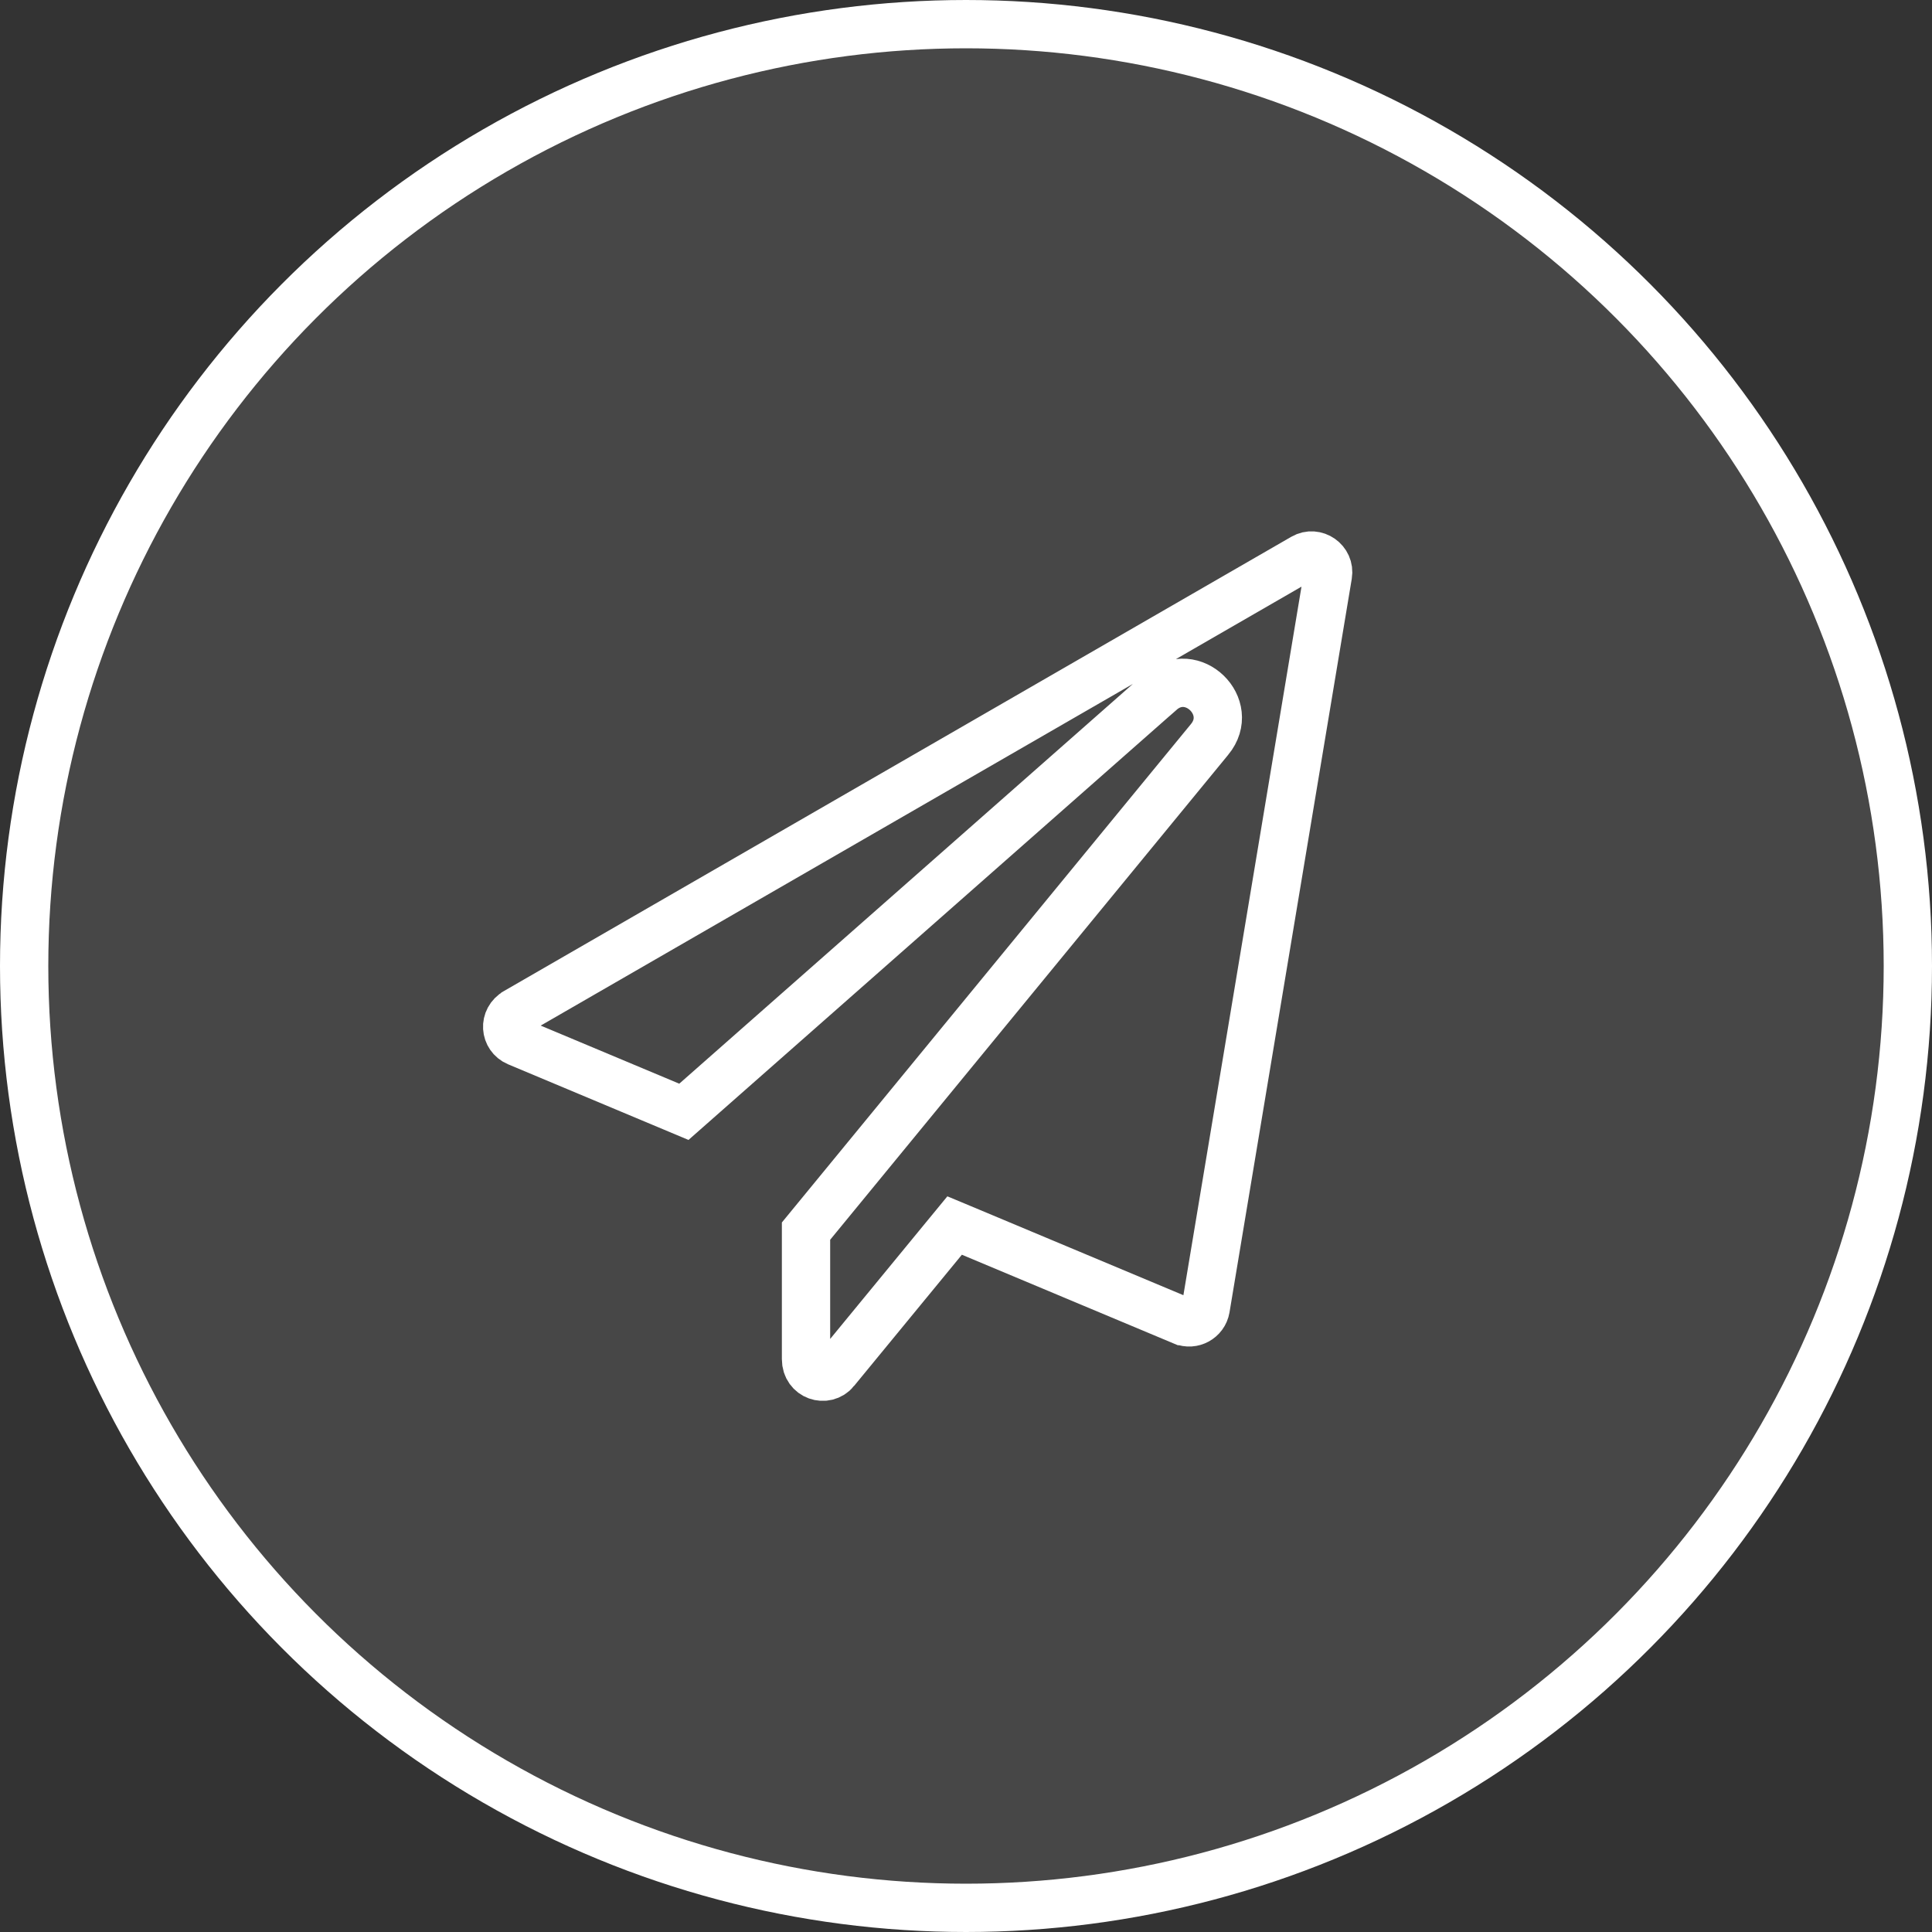 <?xml version="1.0" encoding="UTF-8"?> <svg xmlns="http://www.w3.org/2000/svg" width="36" height="36" viewBox="0 0 36 36" fill="none"><rect x="0" y="0" width="36" height="36" fill="#333333" stroke="none"/><circle cx="18" cy="18" r="17.55" fill="white" fill-opacity="0.1" stroke="white" stroke-width="0.9"></circle><g clip-path="url(#clip0_298_2677)"><path d="M24.286 10.392L24.286 10.392C24.509 10.263 24.787 10.455 24.744 10.713L24.744 10.713L22.466 24.381C22.466 24.381 22.466 24.381 22.466 24.381C22.431 24.581 22.22 24.693 22.04 24.617L22.039 24.617L18.097 22.965L17.788 22.836L17.575 23.095L15.566 25.54L15.566 25.541C15.387 25.759 15.019 25.644 15.019 25.326V22.94L22.538 13.779C22.538 13.779 22.538 13.779 22.539 13.778C23.038 13.173 22.212 12.368 21.621 12.893C21.62 12.893 21.62 12.894 21.62 12.894L12.743 20.717L9.64 19.416C9.64 19.416 9.64 19.416 9.64 19.416C9.408 19.317 9.375 18.994 9.62 18.854L9.621 18.853L24.286 10.392Z" stroke="white" stroke-width="0.9"></path></g><defs><clipPath id="clip0_298_2677"><rect width="16.2" height="16.2" fill="white" transform="translate(9 9.9)"></rect></clipPath></defs></svg> 